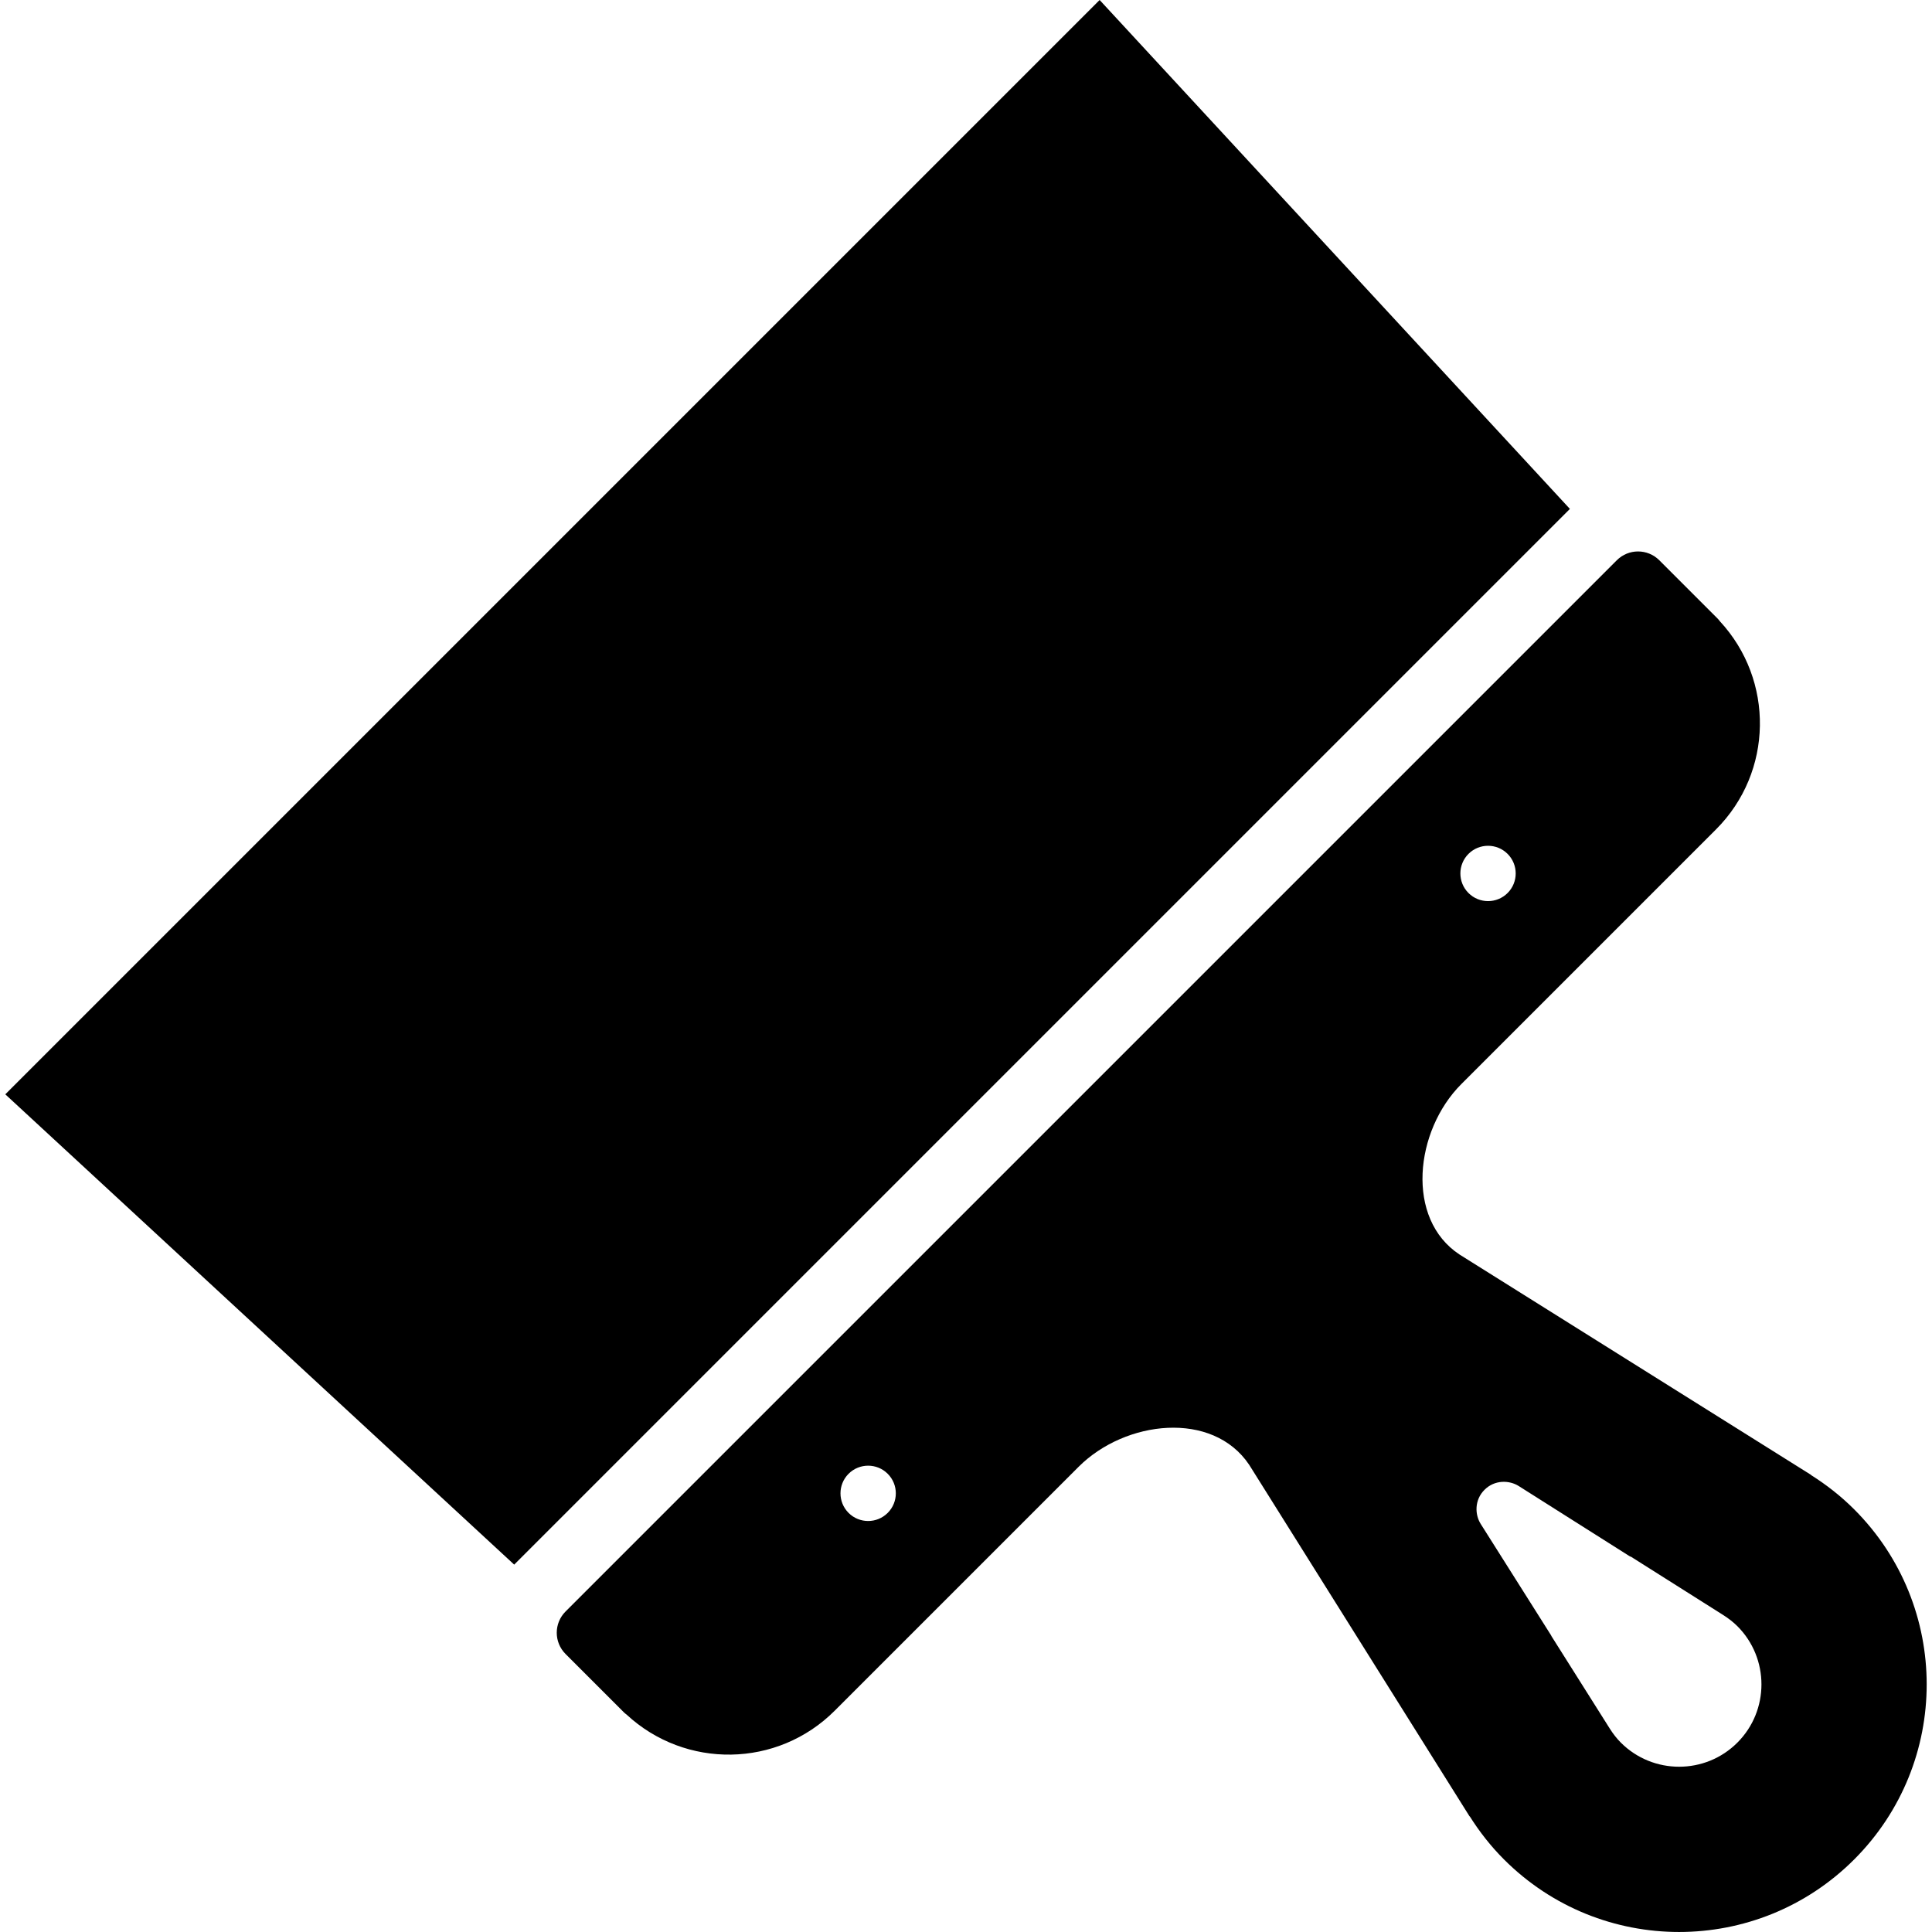 <?xml version="1.0" encoding="iso-8859-1"?>
<!-- Uploaded to: SVG Repo, www.svgrepo.com, Generator: SVG Repo Mixer Tools -->
<svg fill="#000000" height="800px" width="800px" version="1.1" id="Layer_1" xmlns="http://www.w3.org/2000/svg" xmlns:xlink="http://www.w3.org/1999/xlink" 
	 viewBox="0 0 334.513 334.513" xml:space="preserve">
<g>
	<g>
		<polygon points="190.395,0 0.919,189.476 89.029,270.904 271.818,88.115 		"/>
		<path d="M321.037,261.33c-2.304-2.304-4.823-4.265-7.47-5.934l0.02-0.02l-60.872-38.159c-9.411-6.19-7.762-21.448,0.302-29.512
			l44.099-44.099c9.923-9.923,10.122-25.856,0.655-36.055c-0.102-0.128-0.189-0.261-0.307-0.379l-0.343-0.343l-7.475-7.475
			l-2.35-2.35c-2.033-2.033-5.325-2.033-7.357,0L97.923,279.02c-2.033,2.033-2.033,5.325,0,7.357l2.35,2.35l7.475,7.475l0.343,0.343
			c0.118,0.118,0.251,0.205,0.379,0.307c10.199,9.472,26.132,9.272,36.055-0.655l42.235-42.235
			c8.064-8.064,23.199-9.805,29.537-0.328l38.159,60.872l0.021-0.021c1.669,2.647,3.625,5.161,5.934,7.47
			c16.742,16.742,43.884,16.742,60.626,0C337.779,305.213,337.779,278.072,321.037,261.33z M254.257,147.845
			c1.869-1.869,4.905-1.869,6.774,0c1.869,1.869,1.869,4.905,0,6.774s-4.905,1.869-6.774,0S252.388,149.714,254.257,147.845z
			 M153.7,261.949c-1.869,1.869-4.905,1.869-6.774,0c-1.869-1.869-1.869-4.905,0-6.774c1.869-1.869,4.905-1.869,6.774,0
			C155.574,257.044,155.574,260.075,153.7,261.949z M300.813,301.727c-5.56,5.56-14.607,5.56-20.173,0
			c-0.701-0.701-1.347-1.521-1.966-2.509l-10.091-15.995l0.015-0.015l-12.227-19.354c-1.009-1.597-1.111-4.137,0.66-5.903
			c1.766-1.771,4.311-1.669,5.914-0.66l19.338,12.237l0.036-0.036l15.985,10.102c0.983,0.62,1.802,1.265,2.509,1.966
			C306.373,287.119,306.373,296.166,300.813,301.727z"/>
	</g>
</g>
</svg>